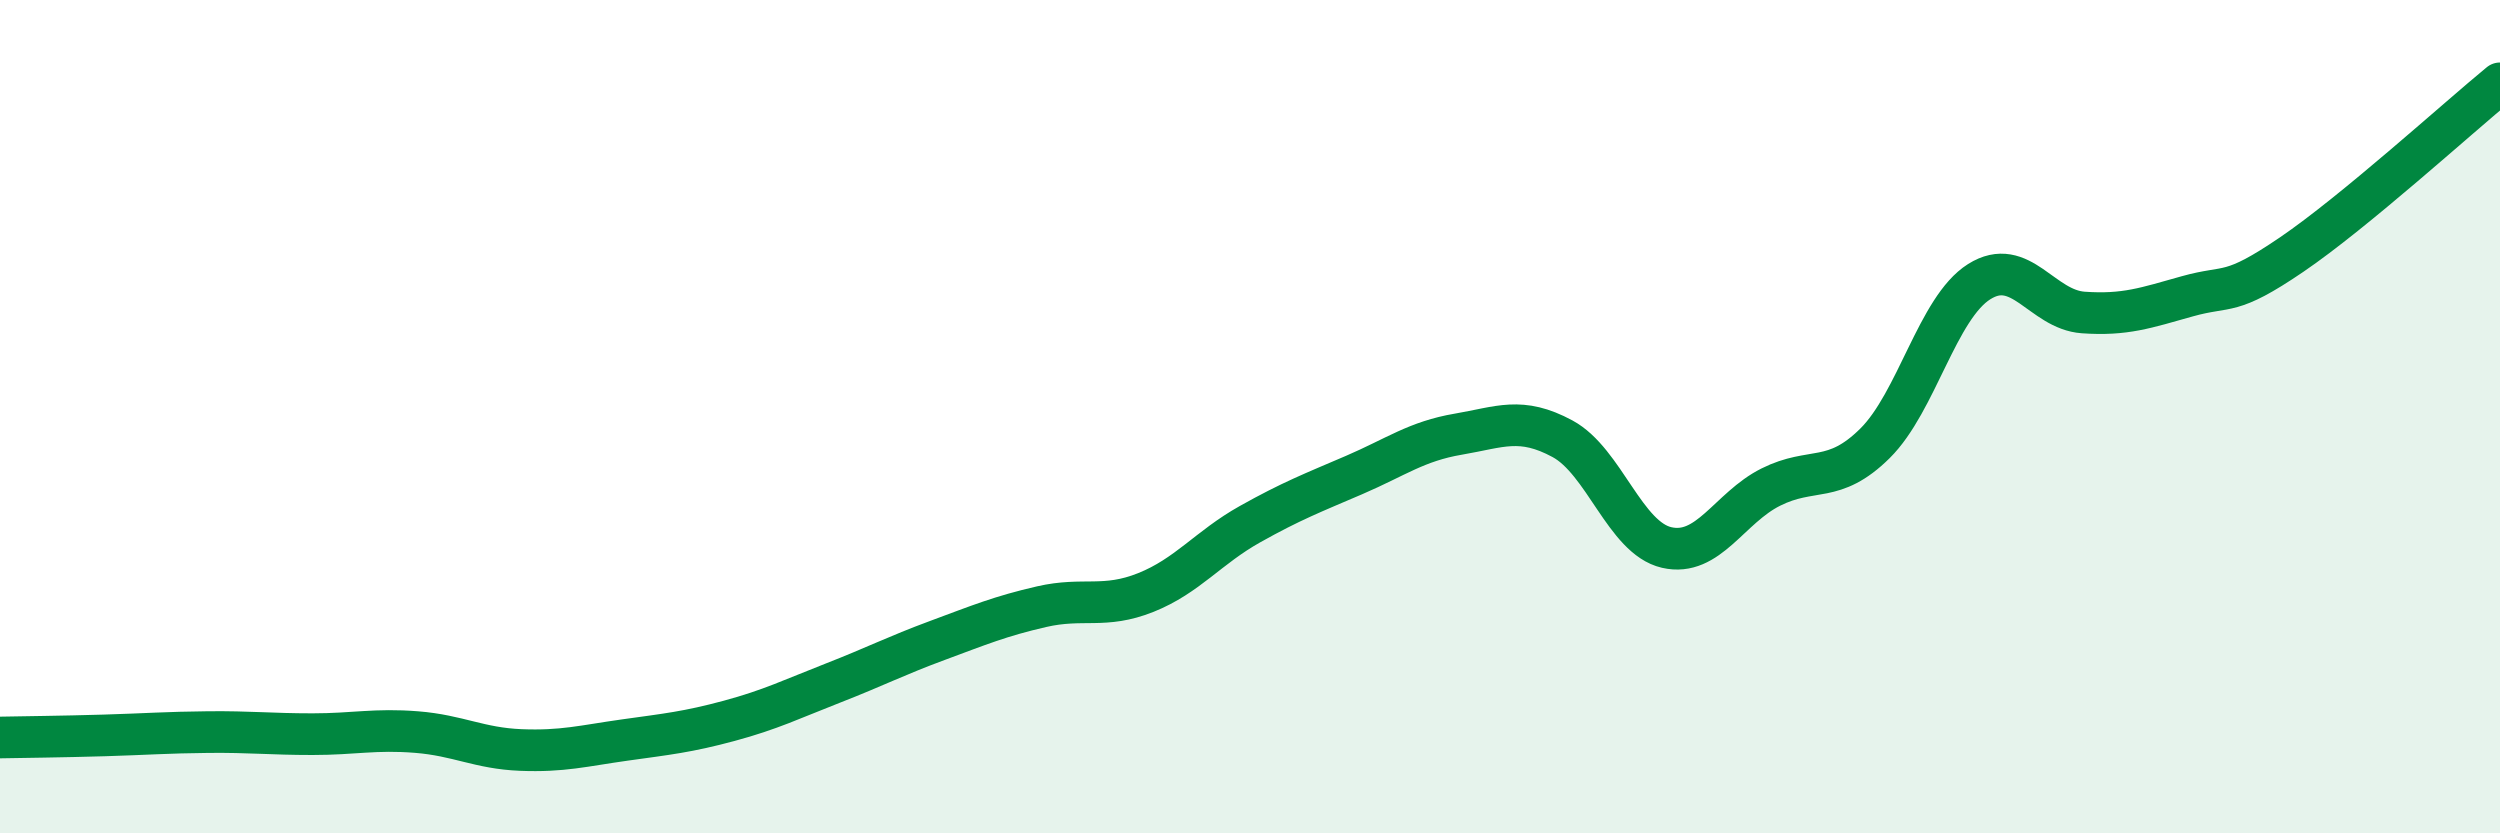 
    <svg width="60" height="20" viewBox="0 0 60 20" xmlns="http://www.w3.org/2000/svg">
      <path
        d="M 0,17.7 C 0.5,17.69 1.5,17.68 2.5,17.65 C 3.5,17.62 4,17.58 5,17.57 C 6,17.56 6.5,17.62 7.5,17.62 C 8.5,17.62 9,17.49 10,17.57 C 11,17.65 11.5,17.96 12.5,18 C 13.5,18.04 14,17.9 15,17.76 C 16,17.62 16.5,17.57 17.5,17.3 C 18.5,17.03 19,16.78 20,16.39 C 21,16 21.5,15.74 22.5,15.37 C 23.5,15 24,14.79 25,14.56 C 26,14.33 26.5,14.62 27.5,14.22 C 28.5,13.82 29,13.14 30,12.58 C 31,12.02 31.5,11.83 32.5,11.4 C 33.5,10.97 34,10.59 35,10.42 C 36,10.25 36.5,9.99 37.5,10.53 C 38.5,11.07 39,12.91 40,13.14 C 41,13.37 41.5,12.19 42.5,11.69 C 43.5,11.19 44,11.63 45,10.64 C 46,9.65 46.5,7.39 47.5,6.76 C 48.5,6.13 49,7.43 50,7.5 C 51,7.57 51.5,7.39 52.5,7.11 C 53.5,6.83 53.5,7.13 55,6.11 C 56.5,5.09 59,2.82 60,2L60 20L0 20Z"
        fill="#008740"
        opacity="0.1"
        stroke-linecap="round"
        stroke-linejoin="round"
      />
      <path
        d="M 0,17.7 C 0.5,17.69 1.5,17.68 2.5,17.65 C 3.5,17.62 4,17.58 5,17.57 C 6,17.56 6.5,17.62 7.5,17.62 C 8.5,17.62 9,17.49 10,17.57 C 11,17.65 11.5,17.96 12.5,18 C 13.5,18.04 14,17.9 15,17.76 C 16,17.62 16.5,17.57 17.5,17.3 C 18.5,17.03 19,16.78 20,16.39 C 21,16 21.5,15.74 22.5,15.37 C 23.5,15 24,14.79 25,14.56 C 26,14.33 26.5,14.62 27.5,14.22 C 28.5,13.82 29,13.14 30,12.58 C 31,12.02 31.5,11.83 32.5,11.4 C 33.5,10.97 34,10.59 35,10.42 C 36,10.25 36.5,9.99 37.5,10.53 C 38.5,11.07 39,12.91 40,13.14 C 41,13.37 41.5,12.19 42.5,11.69 C 43.5,11.19 44,11.63 45,10.64 C 46,9.65 46.5,7.39 47.5,6.76 C 48.5,6.13 49,7.43 50,7.5 C 51,7.57 51.5,7.39 52.5,7.11 C 53.5,6.83 53.5,7.13 55,6.11 C 56.5,5.09 59,2.82 60,2"
        stroke="#008740"
        stroke-width="1"
        fill="none"
        stroke-linecap="round"
        stroke-linejoin="round"
      />
    </svg>
  